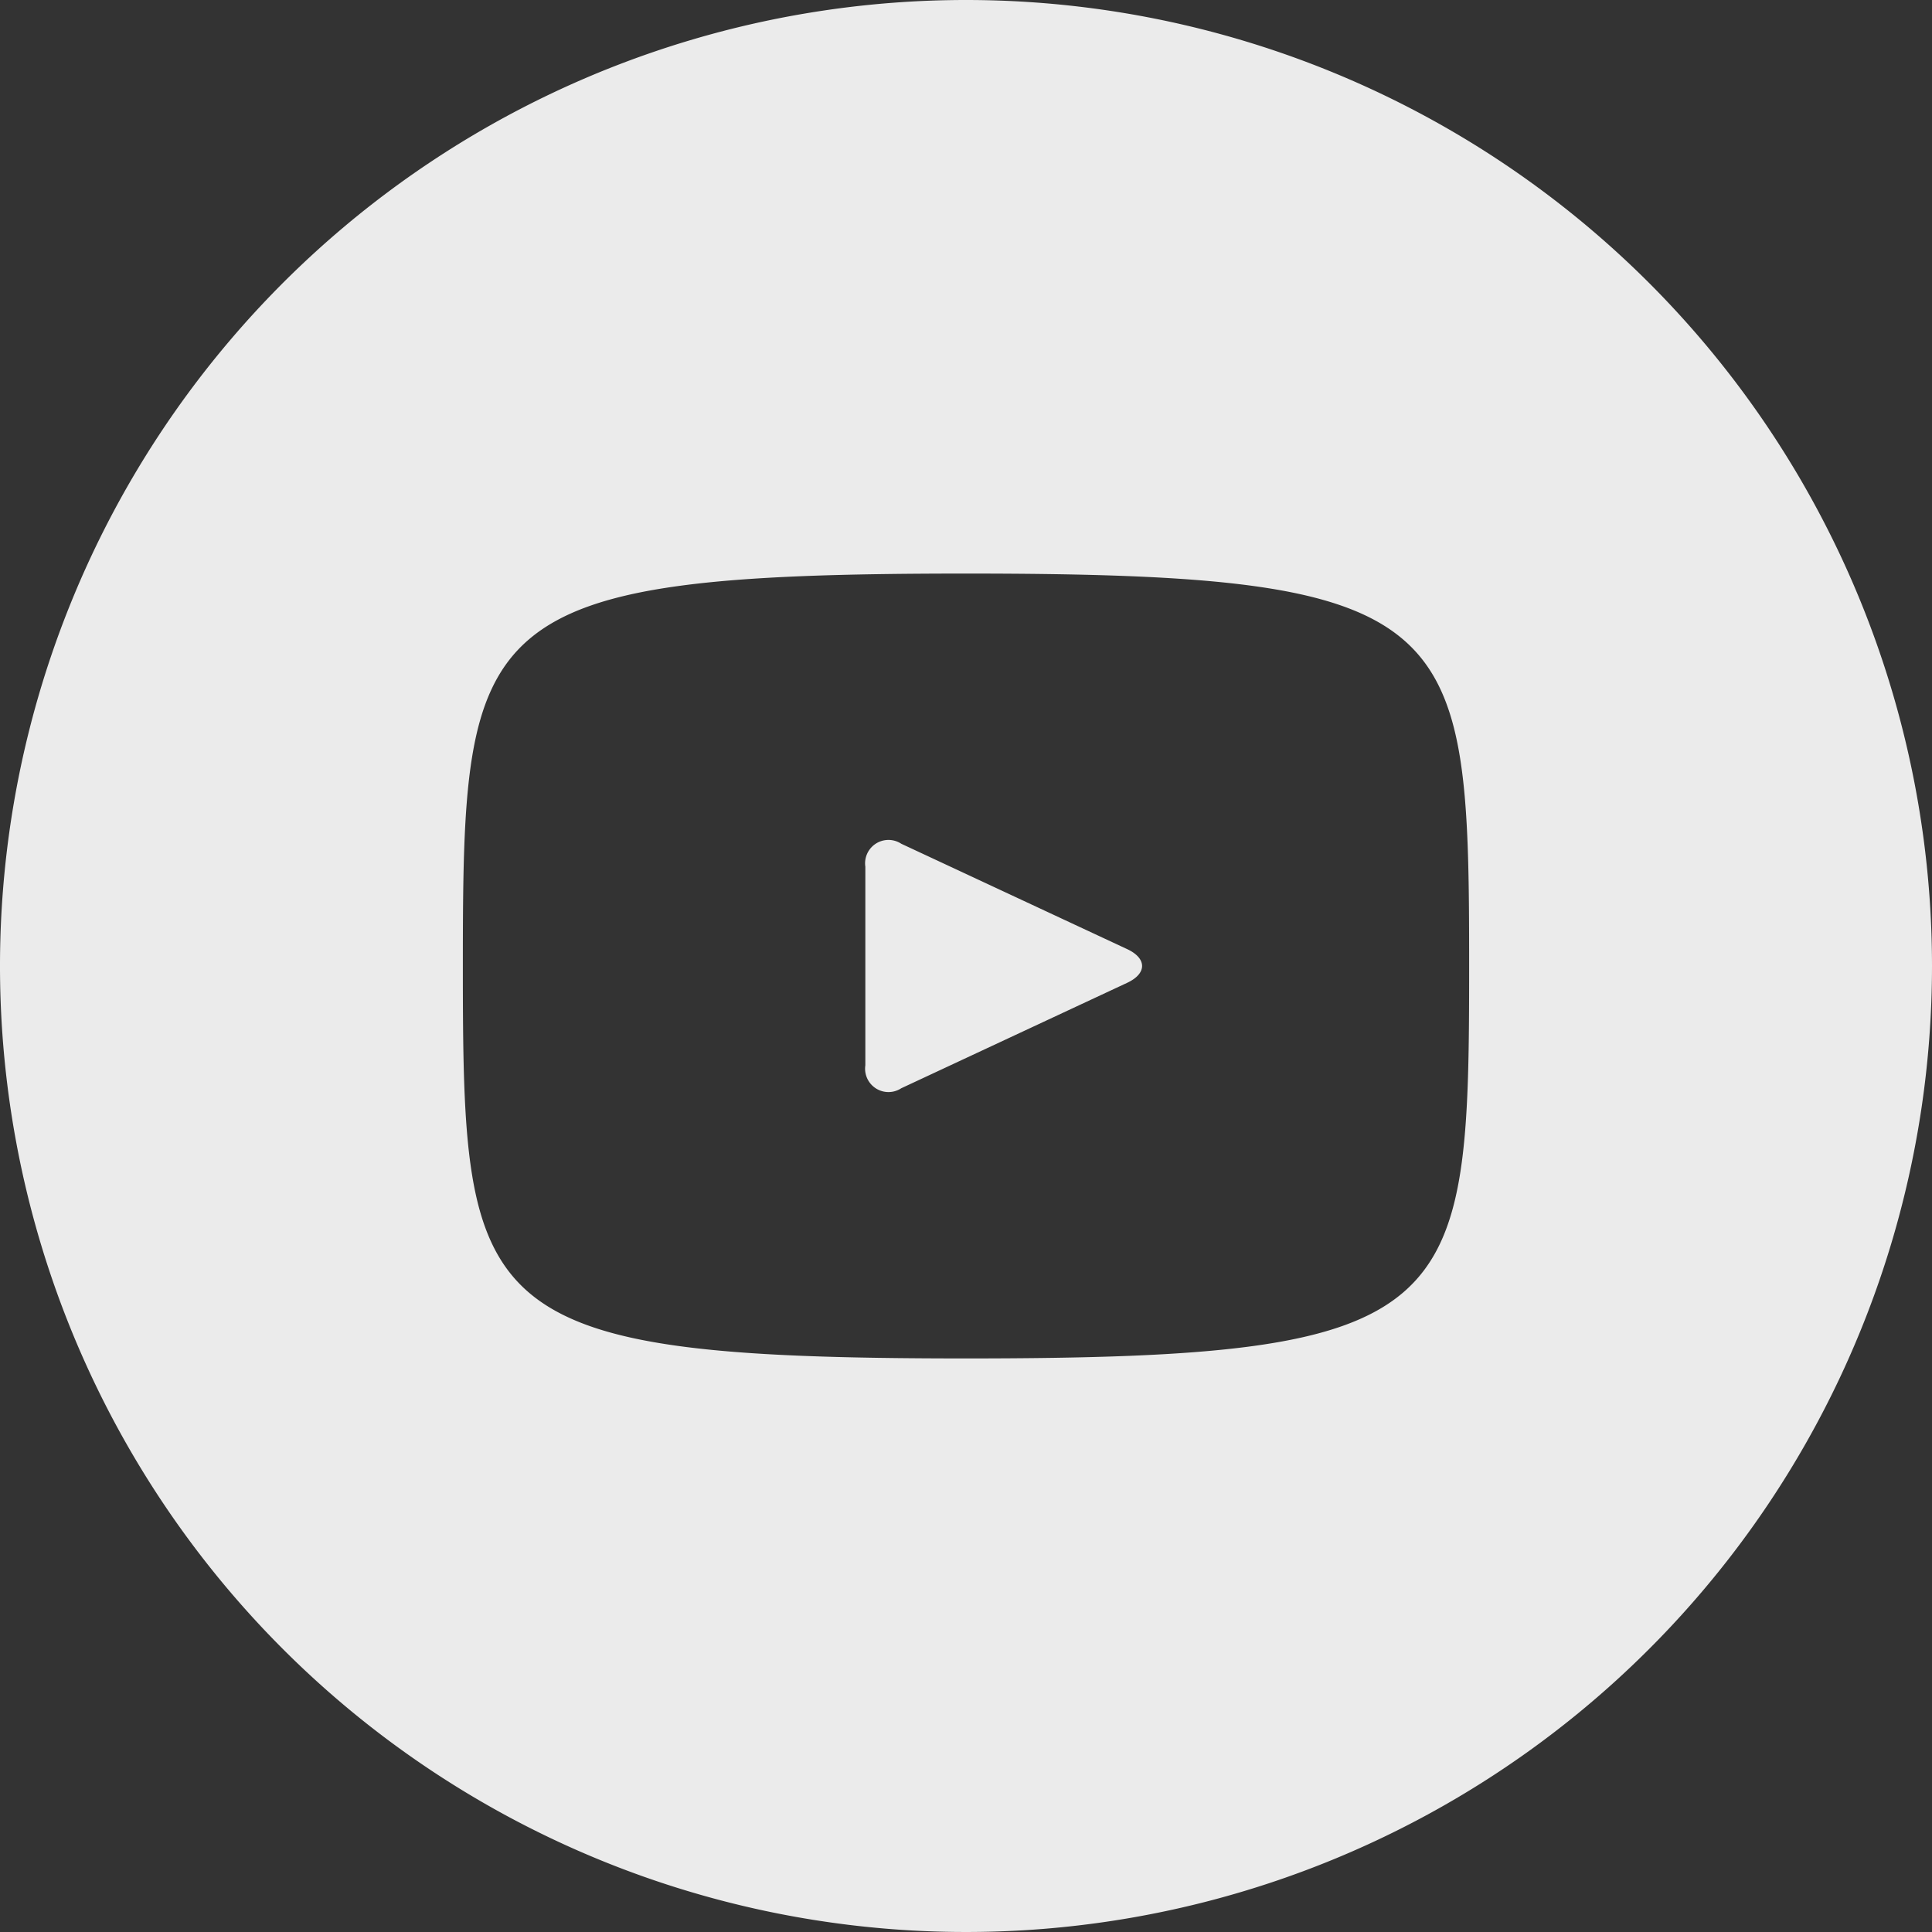 <svg xmlns="http://www.w3.org/2000/svg" width="40" height="40" viewBox="0 0 40 40">
  <rect x="0" y="0" width="40" height="40" fill="#333333" stroke="none"/>
  <path id="youtube-with-circle" d="M23.74,20.052,19.06,17.869a.484.484,0,0,0-.744.475v4.112a.484.484,0,0,0,.744.475l4.677-2.183C24.148,20.556,24.148,20.244,23.74,20.052ZM20.4.4a20,20,0,1,0,20,20A20,20,0,0,0,20.4.4Zm0,28.125c-10.237,0-10.417-.923-10.417-8.125s.179-8.125,10.417-8.125S30.817,13.2,30.817,20.4,30.637,28.525,20.4,28.525Z" transform="translate(-0.4 -0.4)" fill="#fff" opacity="0.9"/>
</svg>
